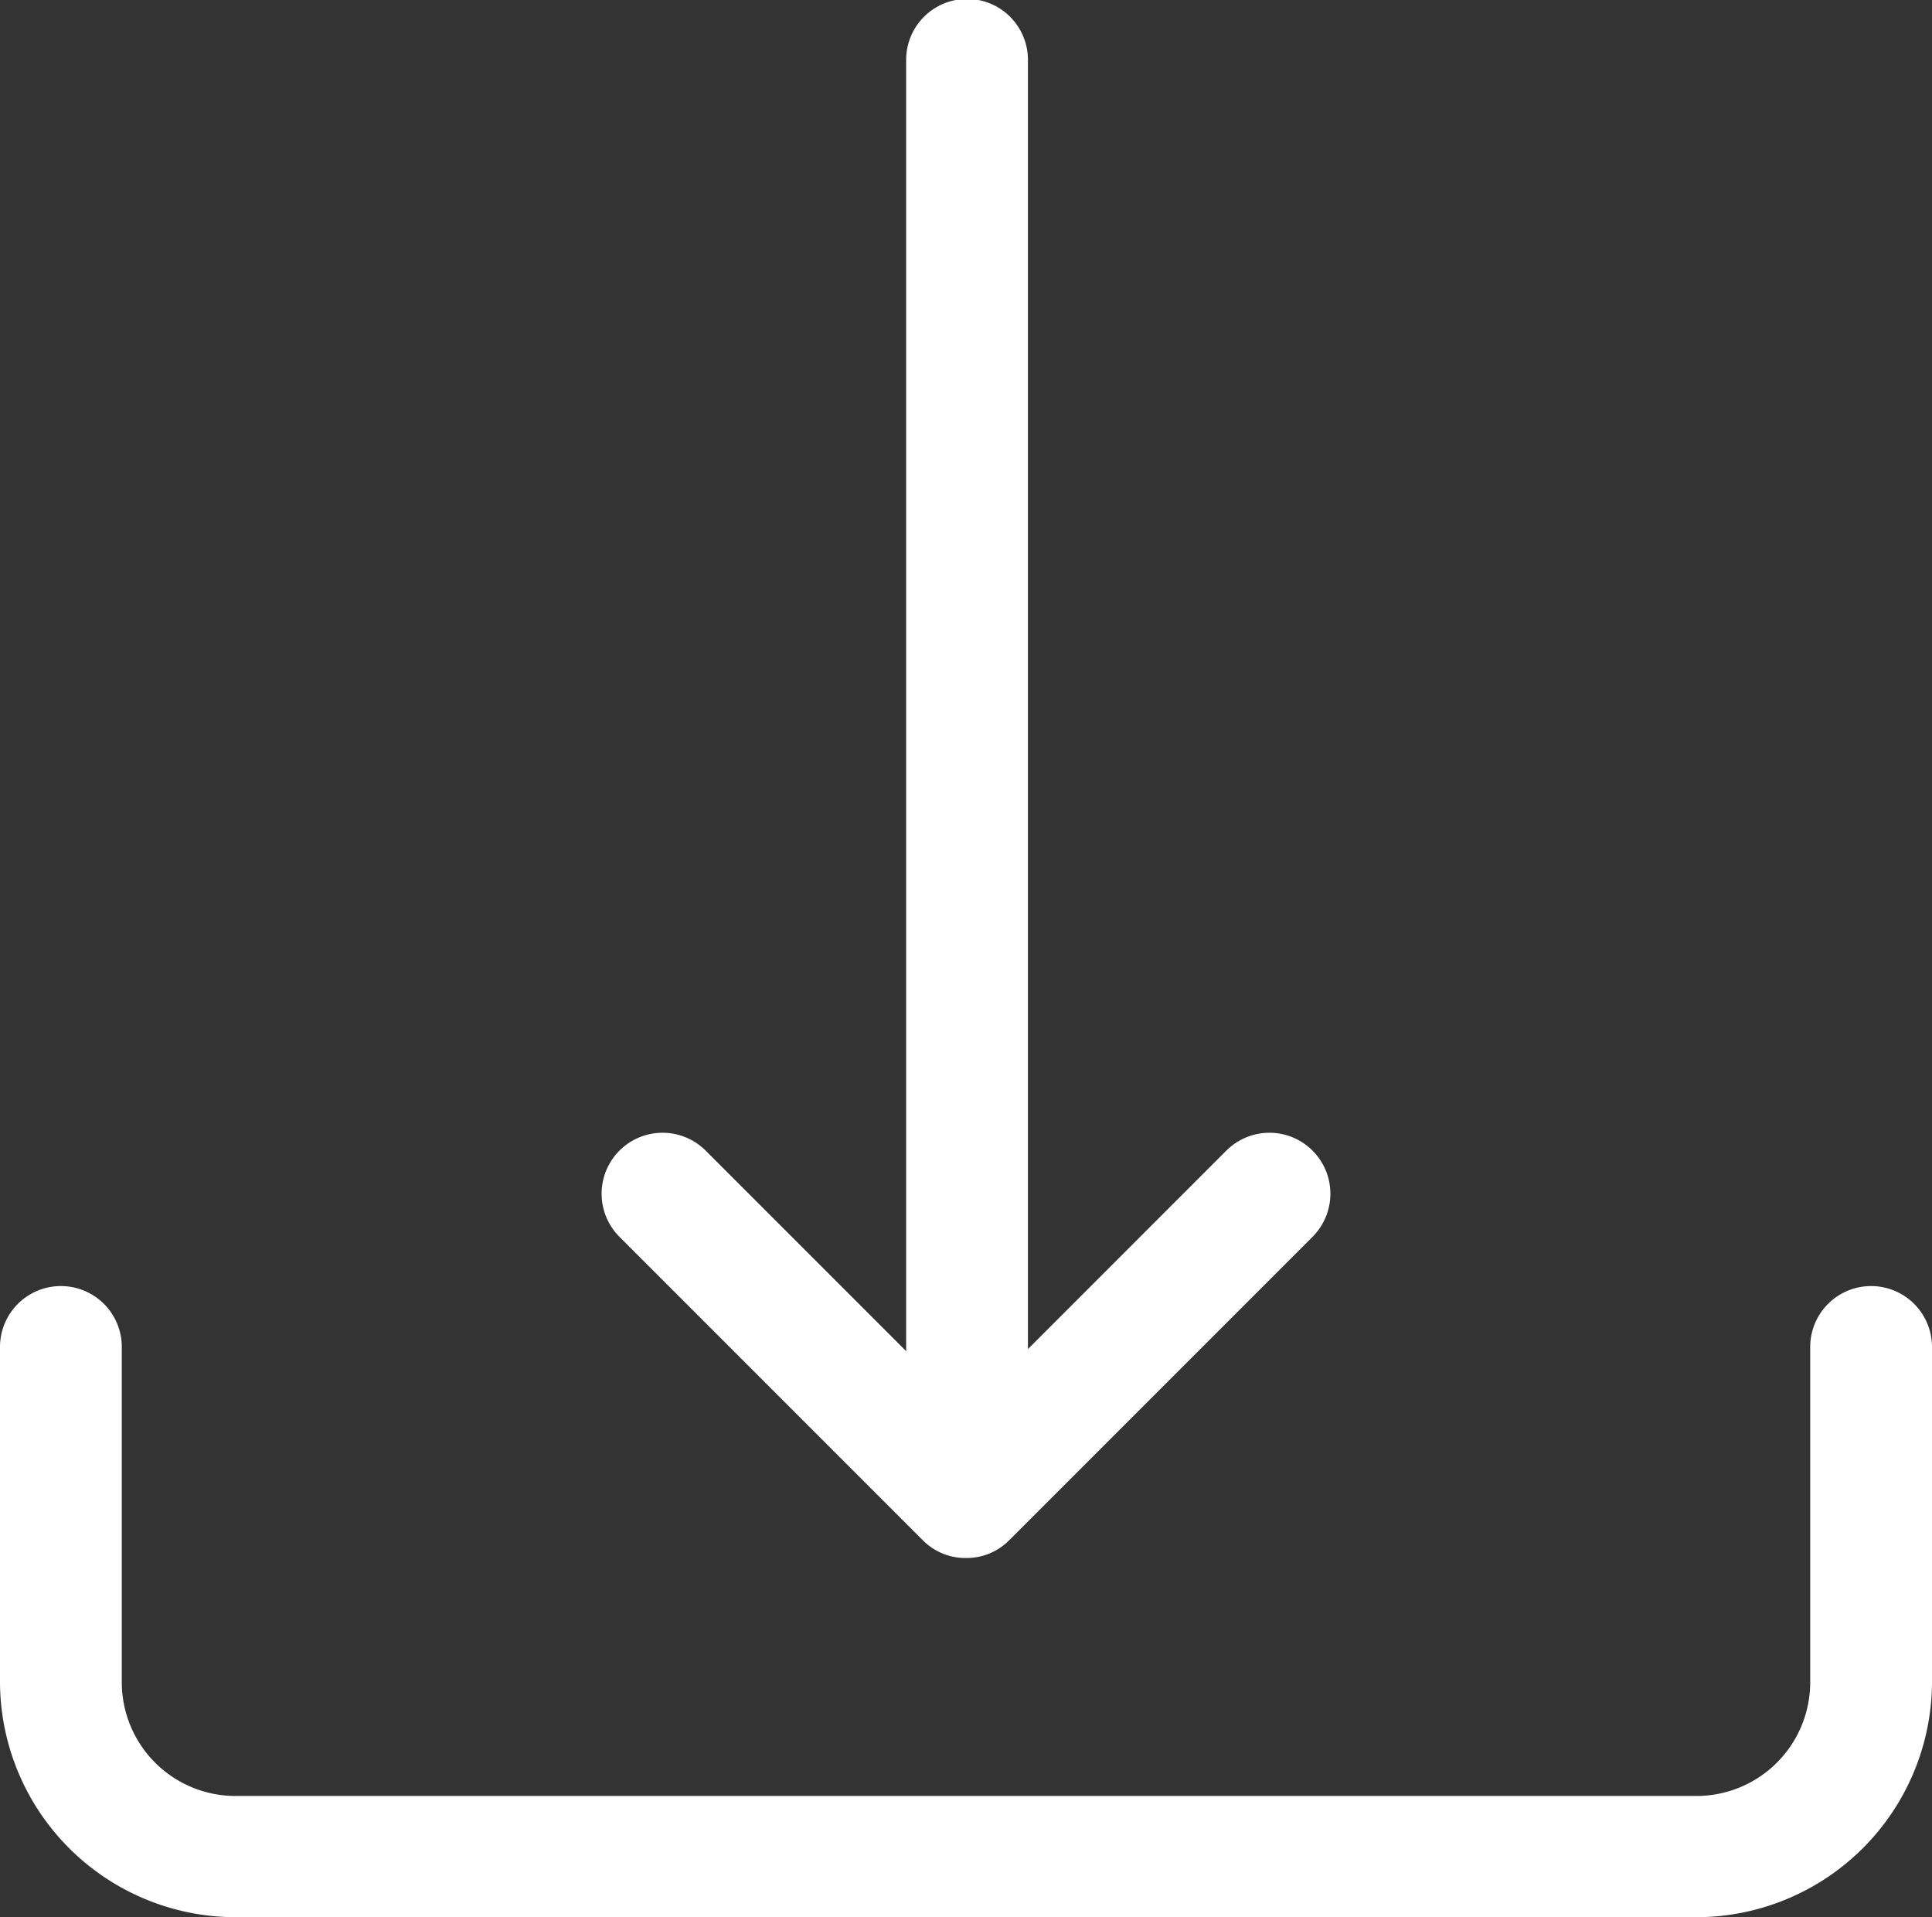 <svg xmlns="http://www.w3.org/2000/svg" viewBox="0 0 64.56 64.05"><rect x="0" y="0" width="64.56" height="64.05" fill="#333333" stroke="none"/><defs><style>.cls-1{fill:#fff;}</style></defs><g id="Layer_2" data-name="Layer 2"><g id="Layer_1-2" data-name="Layer 1"><path class="cls-1" d="M56.69,64.05H7.87A7.88,7.88,0,0,1,0,56.18V45a2,2,0,0,1,4.07,0V56.18A3.8,3.8,0,0,0,7.87,60H56.69a3.8,3.8,0,0,0,3.8-3.8V45a2,2,0,0,1,4.07,0V56.18A7.88,7.88,0,0,1,56.69,64.05Z"/><path class="cls-1" d="M32.28,52.05h0a2,2,0,0,1-1.44-.59L20.7,41.32a2,2,0,1,1,2.88-2.88l8.7,8.7,8.7-8.7a2,2,0,1,1,2.88,2.88L33.72,51.46A2,2,0,0,1,32.28,52.05Z"/><path class="cls-1" d="M32.28,51.42a2,2,0,0,1-2-2V2a2,2,0,1,1,4.07,0V49.38A2,2,0,0,1,32.28,51.42Z"/></g></g></svg>